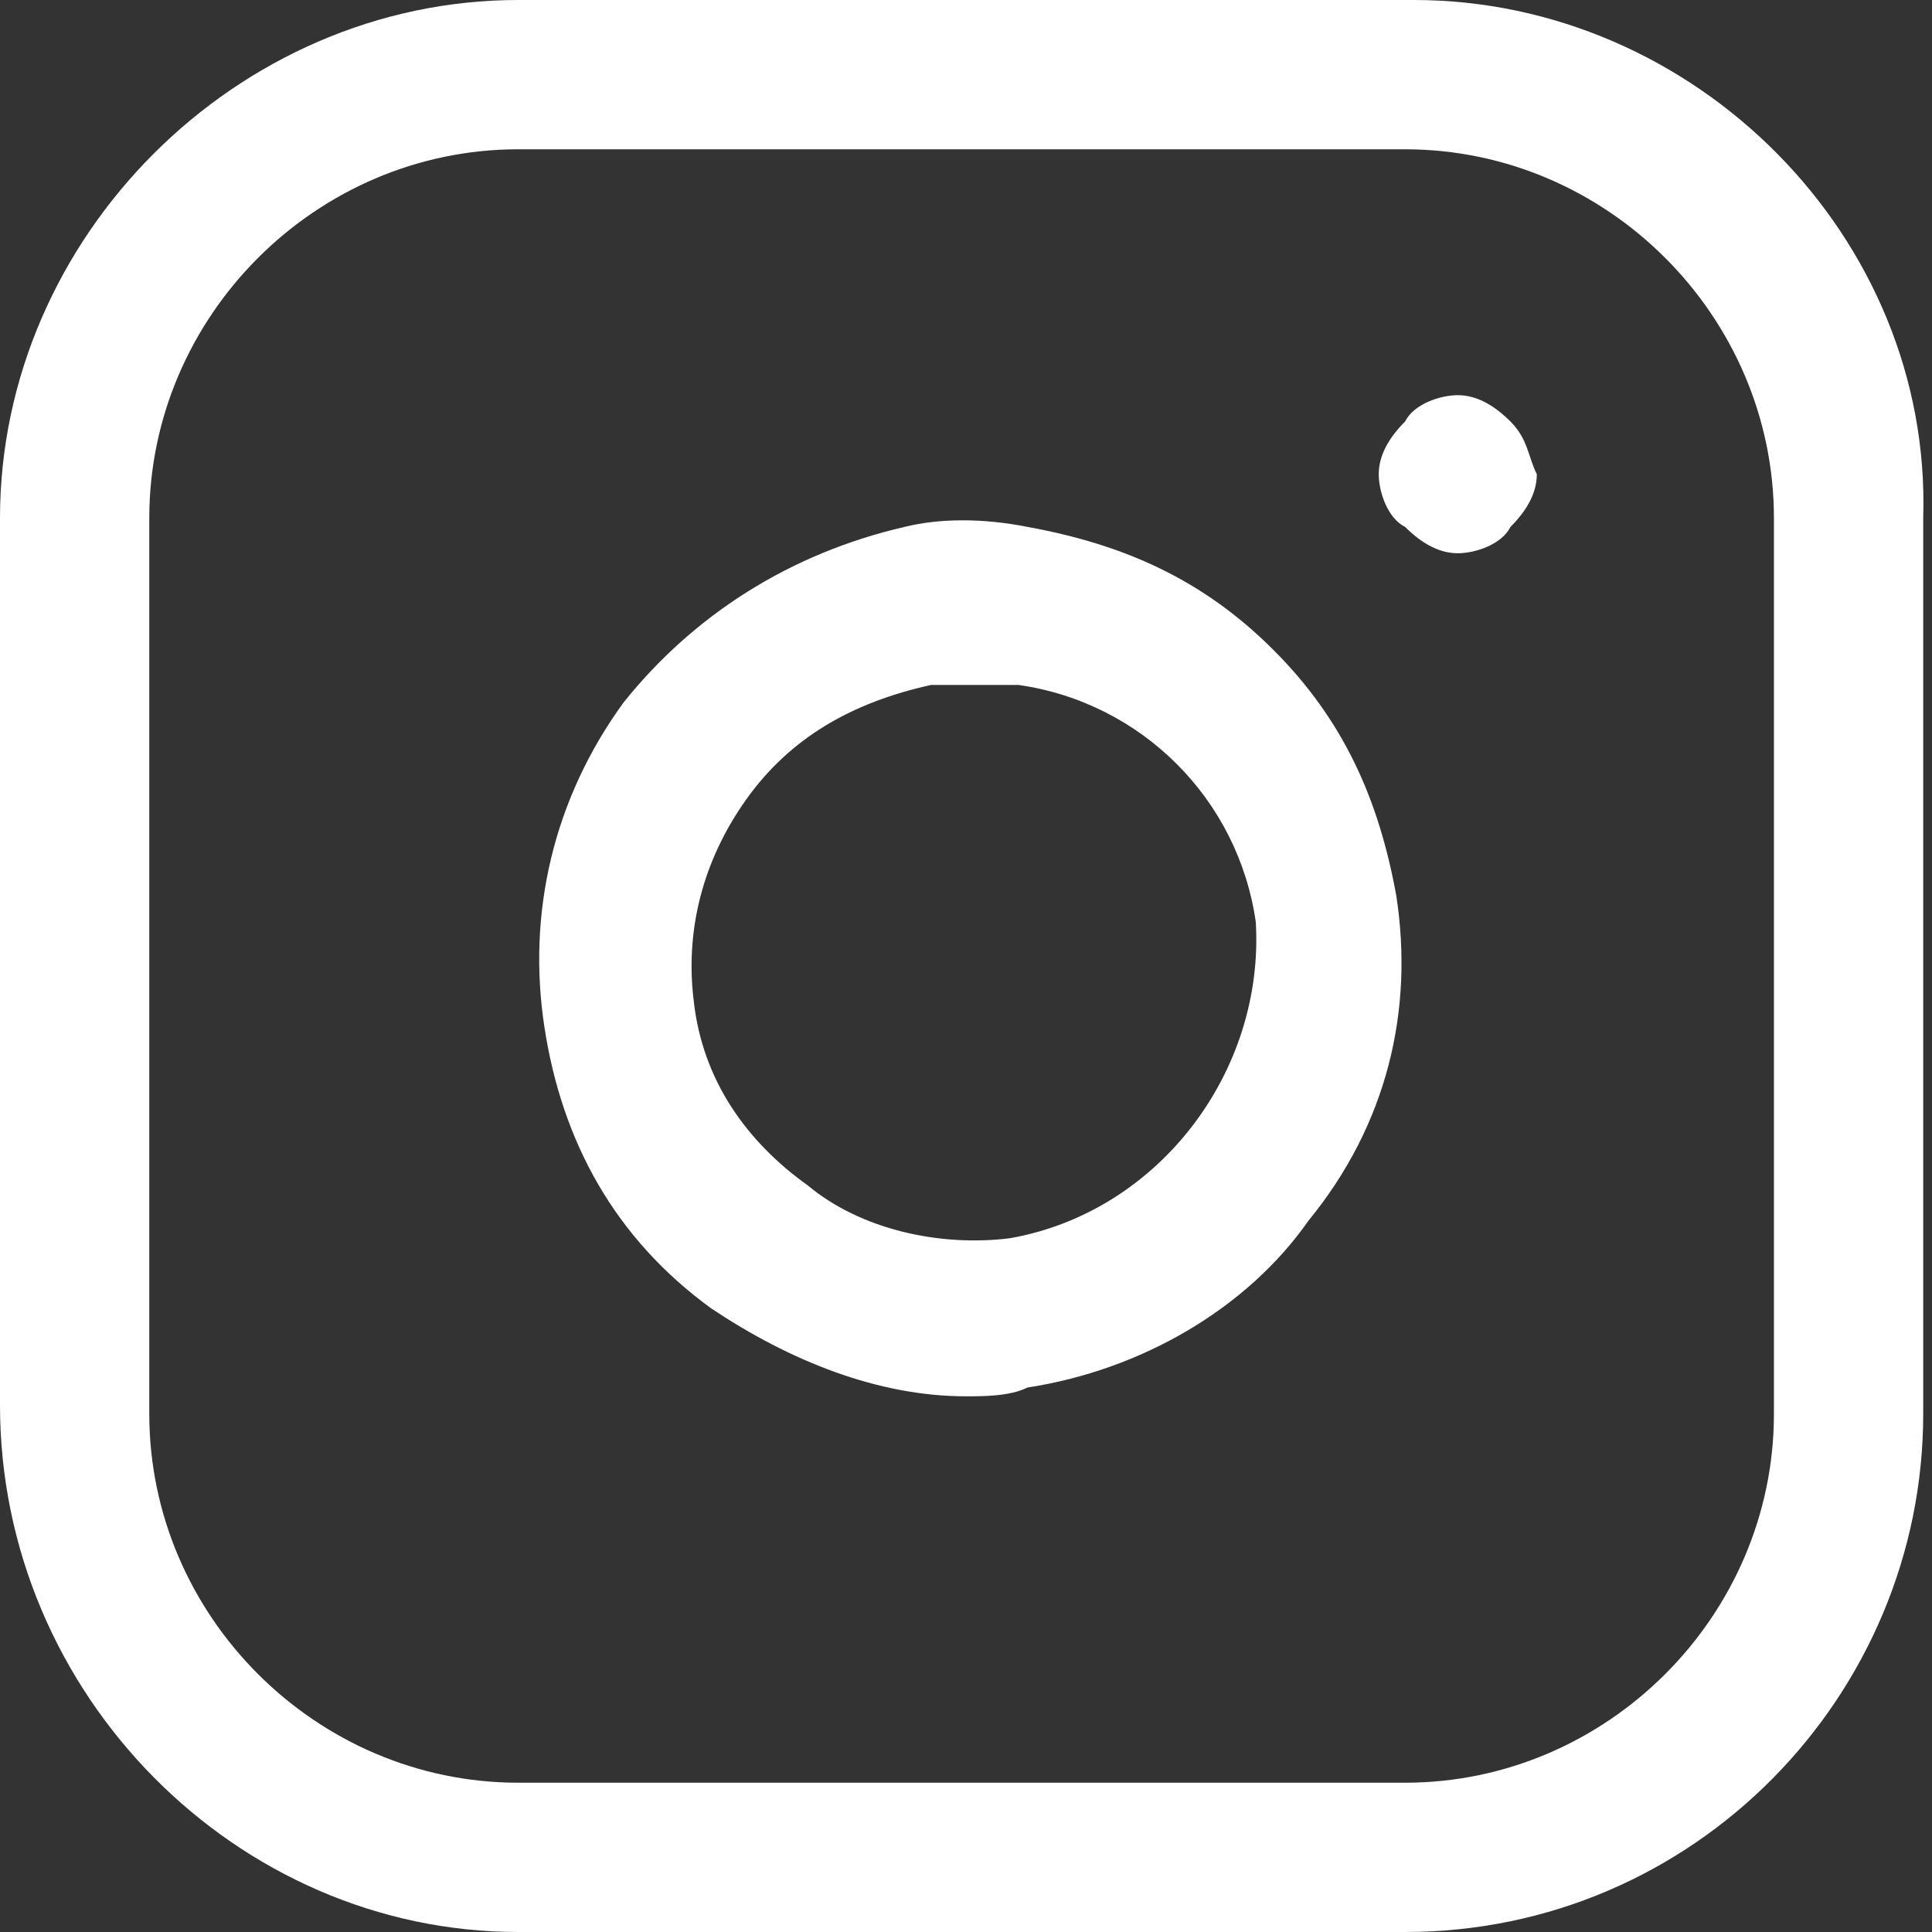 <?xml version="1.0" encoding="utf-8"?>
<!-- Generator: Adobe Illustrator 21.0.0, SVG Export Plug-In . SVG Version: 6.00 Build 0)  -->
<svg version="1.1" id="Layer_1" xmlns="http://www.w3.org/2000/svg" xmlns:xlink="http://www.w3.org/1999/xlink" x="0px" y="0px"
	 viewBox="0 0 22 22" style="enable-background:new 0 0 22 22;" xml:space="preserve">
<rect x="0" y="0" width="22" height="22" fill="#333333" stroke="none"/>
<style type="text/css">
	.st0{fill:#FFFFFF;}
</style>
<g>
	<path class="st0" d="M16.1,0H5.9C2.7,0,0,2.7,0,5.9V16c0,3.3,2.7,6,5.9,6H16c3.3,0,5.9-2.7,5.9-5.9V5.9C22,2.7,19.3,0,16.1,0z
		 M20.2,16.1c0,2.3-1.9,4.2-4.2,4.2H5.9c-2.3,0-4.2-1.9-4.2-4.2V5.9c0-2.3,1.9-4.2,4.2-4.2H16c2.3,0,4.2,1.9,4.2,4.2V16.1z"/>
	<path class="st0" d="M15.9,10.2c-0.2-1.1-0.6-2-1.4-2.8c-0.8-0.8-1.7-1.2-2.8-1.4c-0.5-0.1-1-0.1-1.4,0C9,6.3,7.9,7,7.1,8
		C6.3,9.1,6,10.4,6.2,11.7C6.4,13,7,14.1,8.1,14.9c0.9,0.6,1.9,1,2.9,1c0.2,0,0.5,0,0.7-0.1c1.3-0.2,2.5-0.9,3.2-1.9
		C15.8,12.8,16.1,11.5,15.9,10.2z M11.5,14.1c-0.8,0.1-1.7-0.1-2.3-0.6C8.5,13,8,12.3,7.9,11.4C7.8,10.6,8,9.8,8.5,9.1
		C9,8.4,9.7,8,10.6,7.8c0.2,0,0.3,0,0.5,0s0.3,0,0.5,0c1.4,0.2,2.5,1.3,2.7,2.7C14.4,12.2,13.2,13.8,11.5,14.1z"/>
	<path class="st0" d="M17.2,4.8c-0.2-0.2-0.4-0.3-0.6-0.3S16.1,4.6,16,4.8c-0.2,0.2-0.3,0.4-0.3,0.6S15.8,5.9,16,6
		c0.2,0.2,0.4,0.3,0.6,0.3s0.5-0.1,0.6-0.3c0.2-0.2,0.3-0.4,0.3-0.6C17.4,5.2,17.4,5,17.2,4.8z"/>
</g>
</svg>
